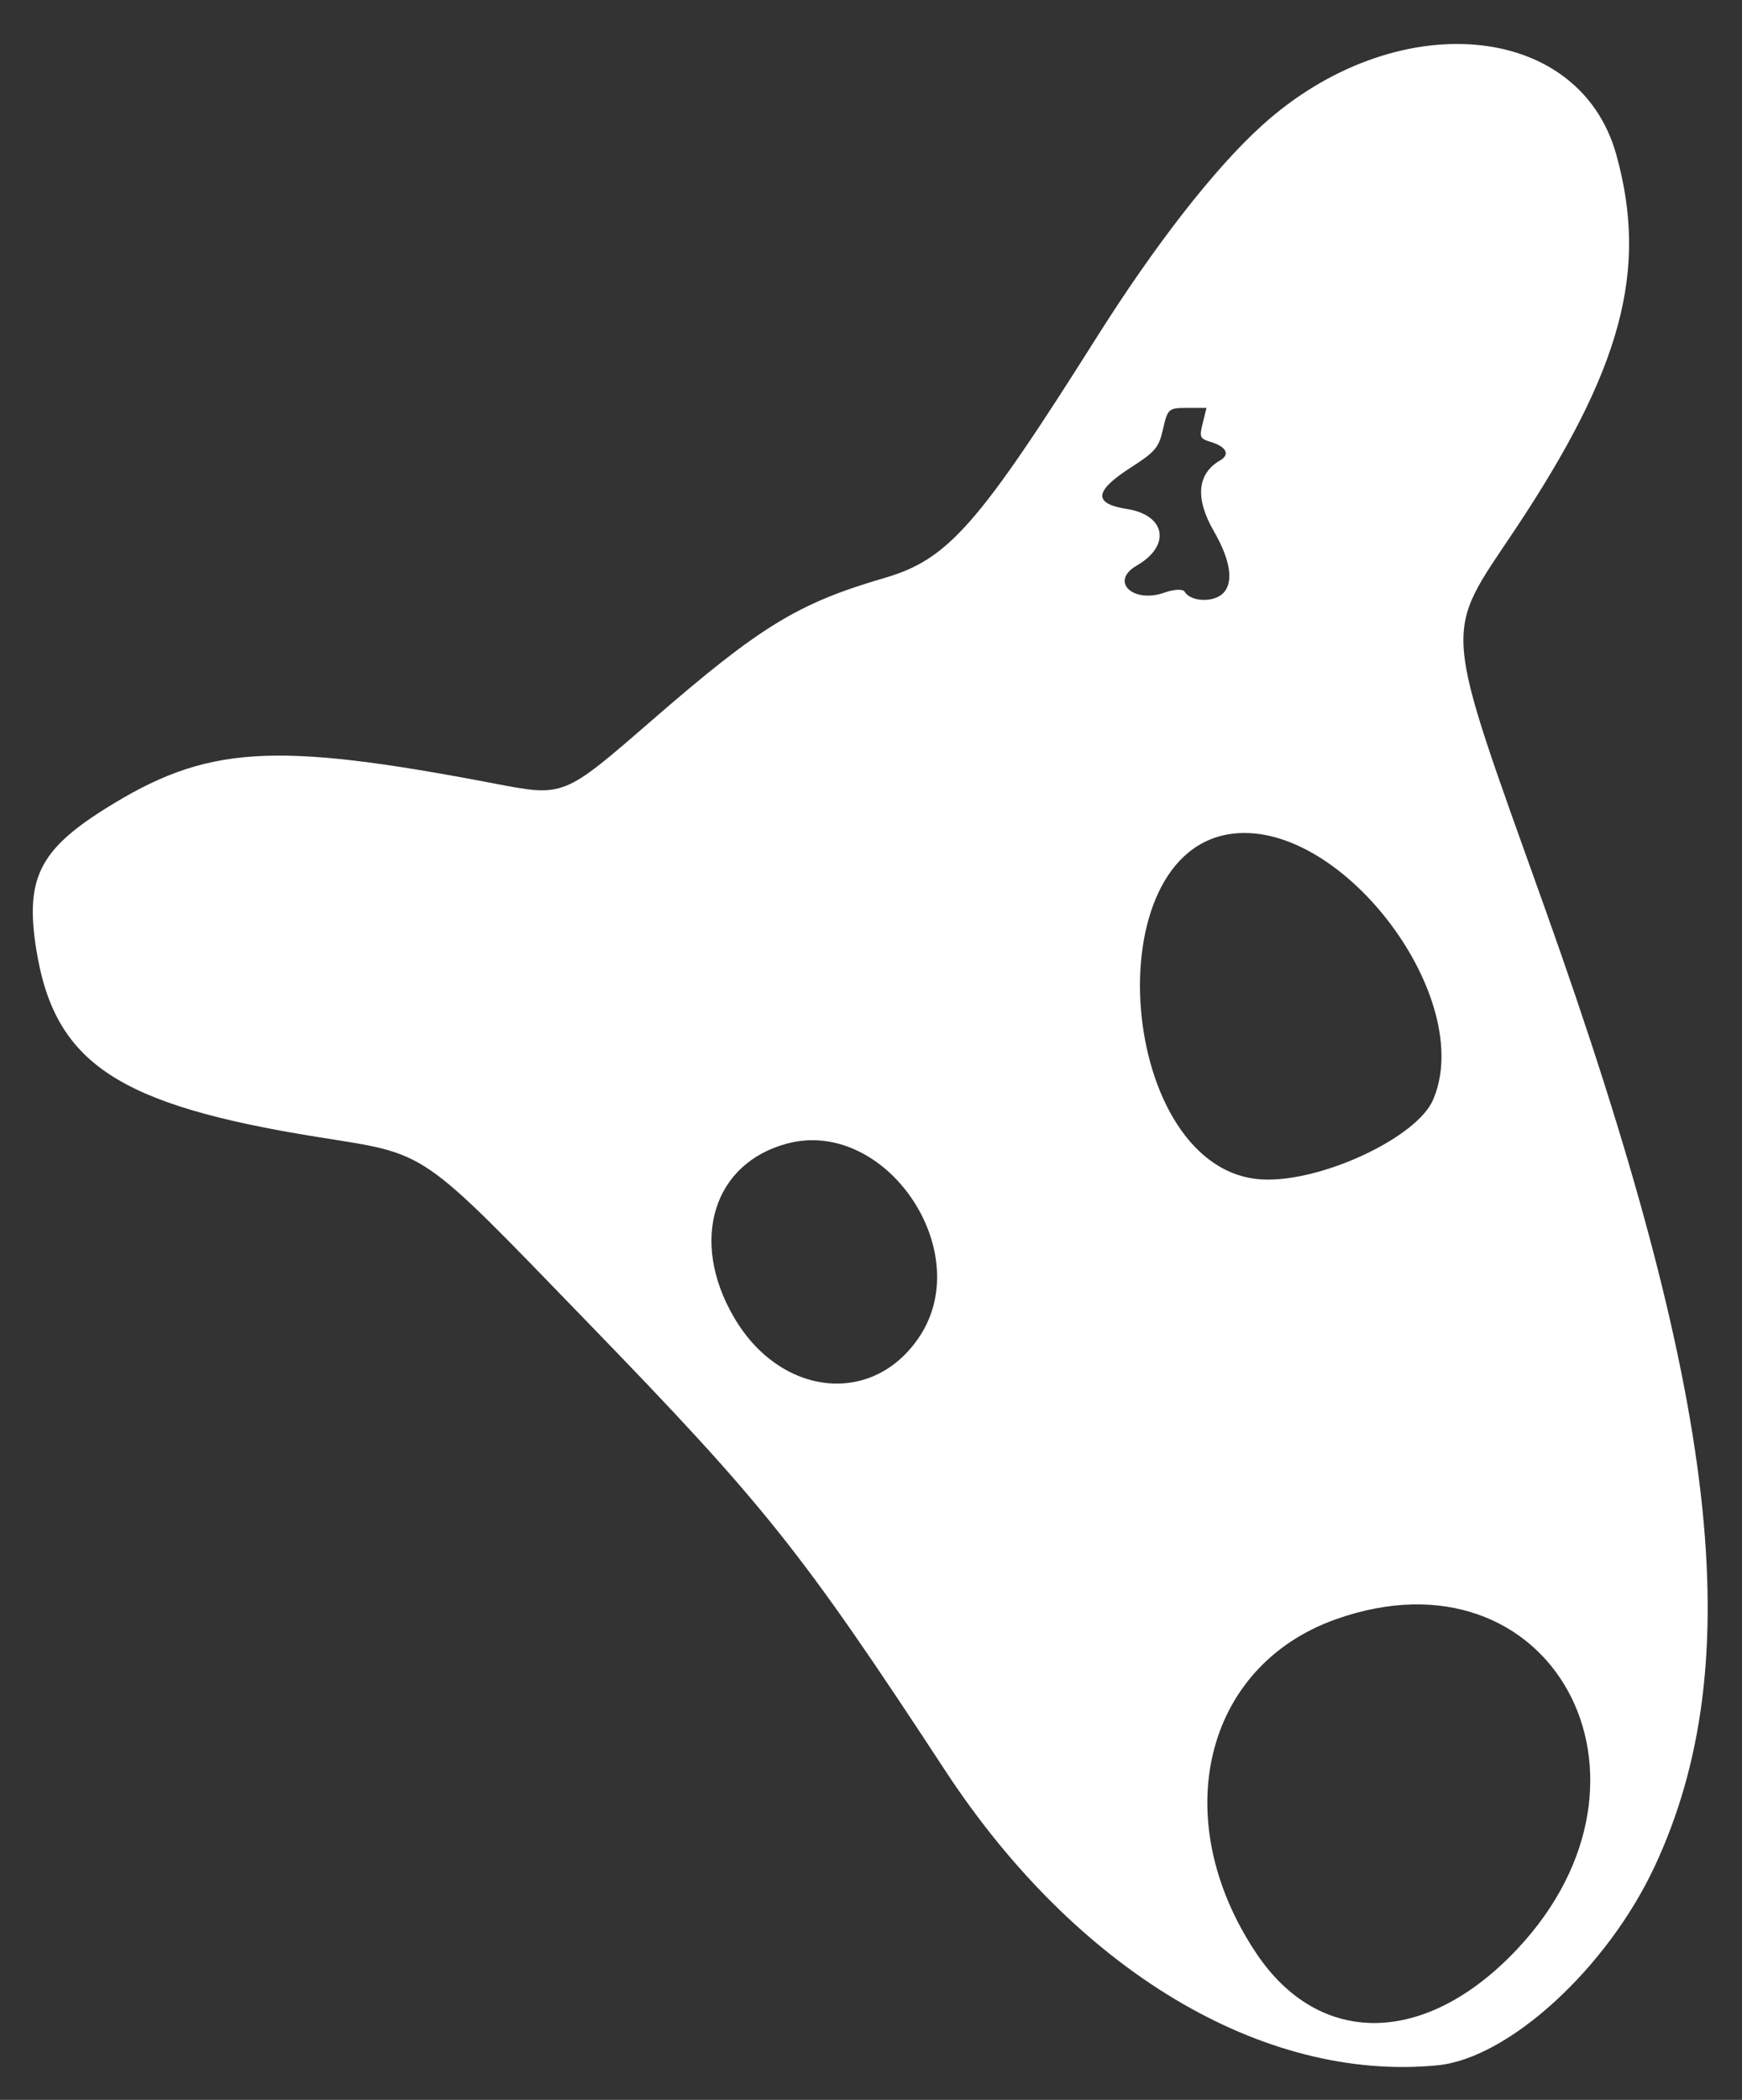 <svg width="39" height="47" viewBox="0 0 39 47" fill="none" xmlns="http://www.w3.org/2000/svg">
<rect x="0" y="0" width="39" height="47" fill="#333333" stroke="none"/>
<path fill-rule="evenodd" clip-rule="evenodd" d="M28.252 2.809C27.194 3.767 25.864 5.471 24.546 7.561C21.898 11.757 21.225 12.52 19.812 12.933C17.862 13.502 17.025 14.013 14.598 16.12C12.615 17.841 12.628 17.836 11.083 17.54C6.085 16.583 4.619 16.679 2.34 18.111C0.878 19.03 0.561 19.681 0.812 21.25C1.219 23.795 2.623 24.73 7.119 25.45C9.615 25.85 9.344 25.663 13.158 29.599C17.131 33.698 17.928 34.697 21.163 39.632C24.094 44.101 28.271 46.603 32.178 46.227C33.774 46.074 35.981 44.054 37.046 41.772C39.172 37.214 38.49 31.265 34.589 20.333C32.259 13.805 32.297 14.29 33.922 11.849C36.309 8.264 36.905 6.056 36.187 3.466C35.354 0.46 31.224 0.117 28.252 2.809ZM26.635 9.13L27.011 9.13L26.927 9.47C26.849 9.788 26.86 9.815 27.108 9.892C27.459 10.001 27.545 10.173 27.314 10.306C26.801 10.603 26.752 11.157 27.177 11.892C27.554 12.546 27.626 13.045 27.376 13.285C27.16 13.492 26.653 13.468 26.524 13.245C26.487 13.18 26.286 13.187 26.077 13.262C25.363 13.516 24.837 13.012 25.449 12.659C26.221 12.214 26.102 11.528 25.228 11.392C24.466 11.272 24.495 10.991 25.322 10.461C25.855 10.119 25.942 10.018 26.03 9.637C26.148 9.129 26.147 9.13 26.635 9.13ZM27.63 18.656C30.087 18.397 33.052 22.365 32.084 24.616C31.719 25.465 29.573 26.466 28.262 26.399C25.038 26.233 24.447 18.991 27.63 18.656ZM17.628 25.594C19.818 25.017 21.856 27.985 20.591 29.908C19.554 31.484 17.472 31.27 16.43 29.481C15.432 27.767 15.966 26.032 17.628 25.594ZM29.913 36.241C34.724 34.539 37.594 39.768 33.967 43.626C31.923 45.799 29.534 45.834 28.12 43.71C26.127 40.718 26.95 37.289 29.913 36.241Z" fill="white"/>
</svg>
